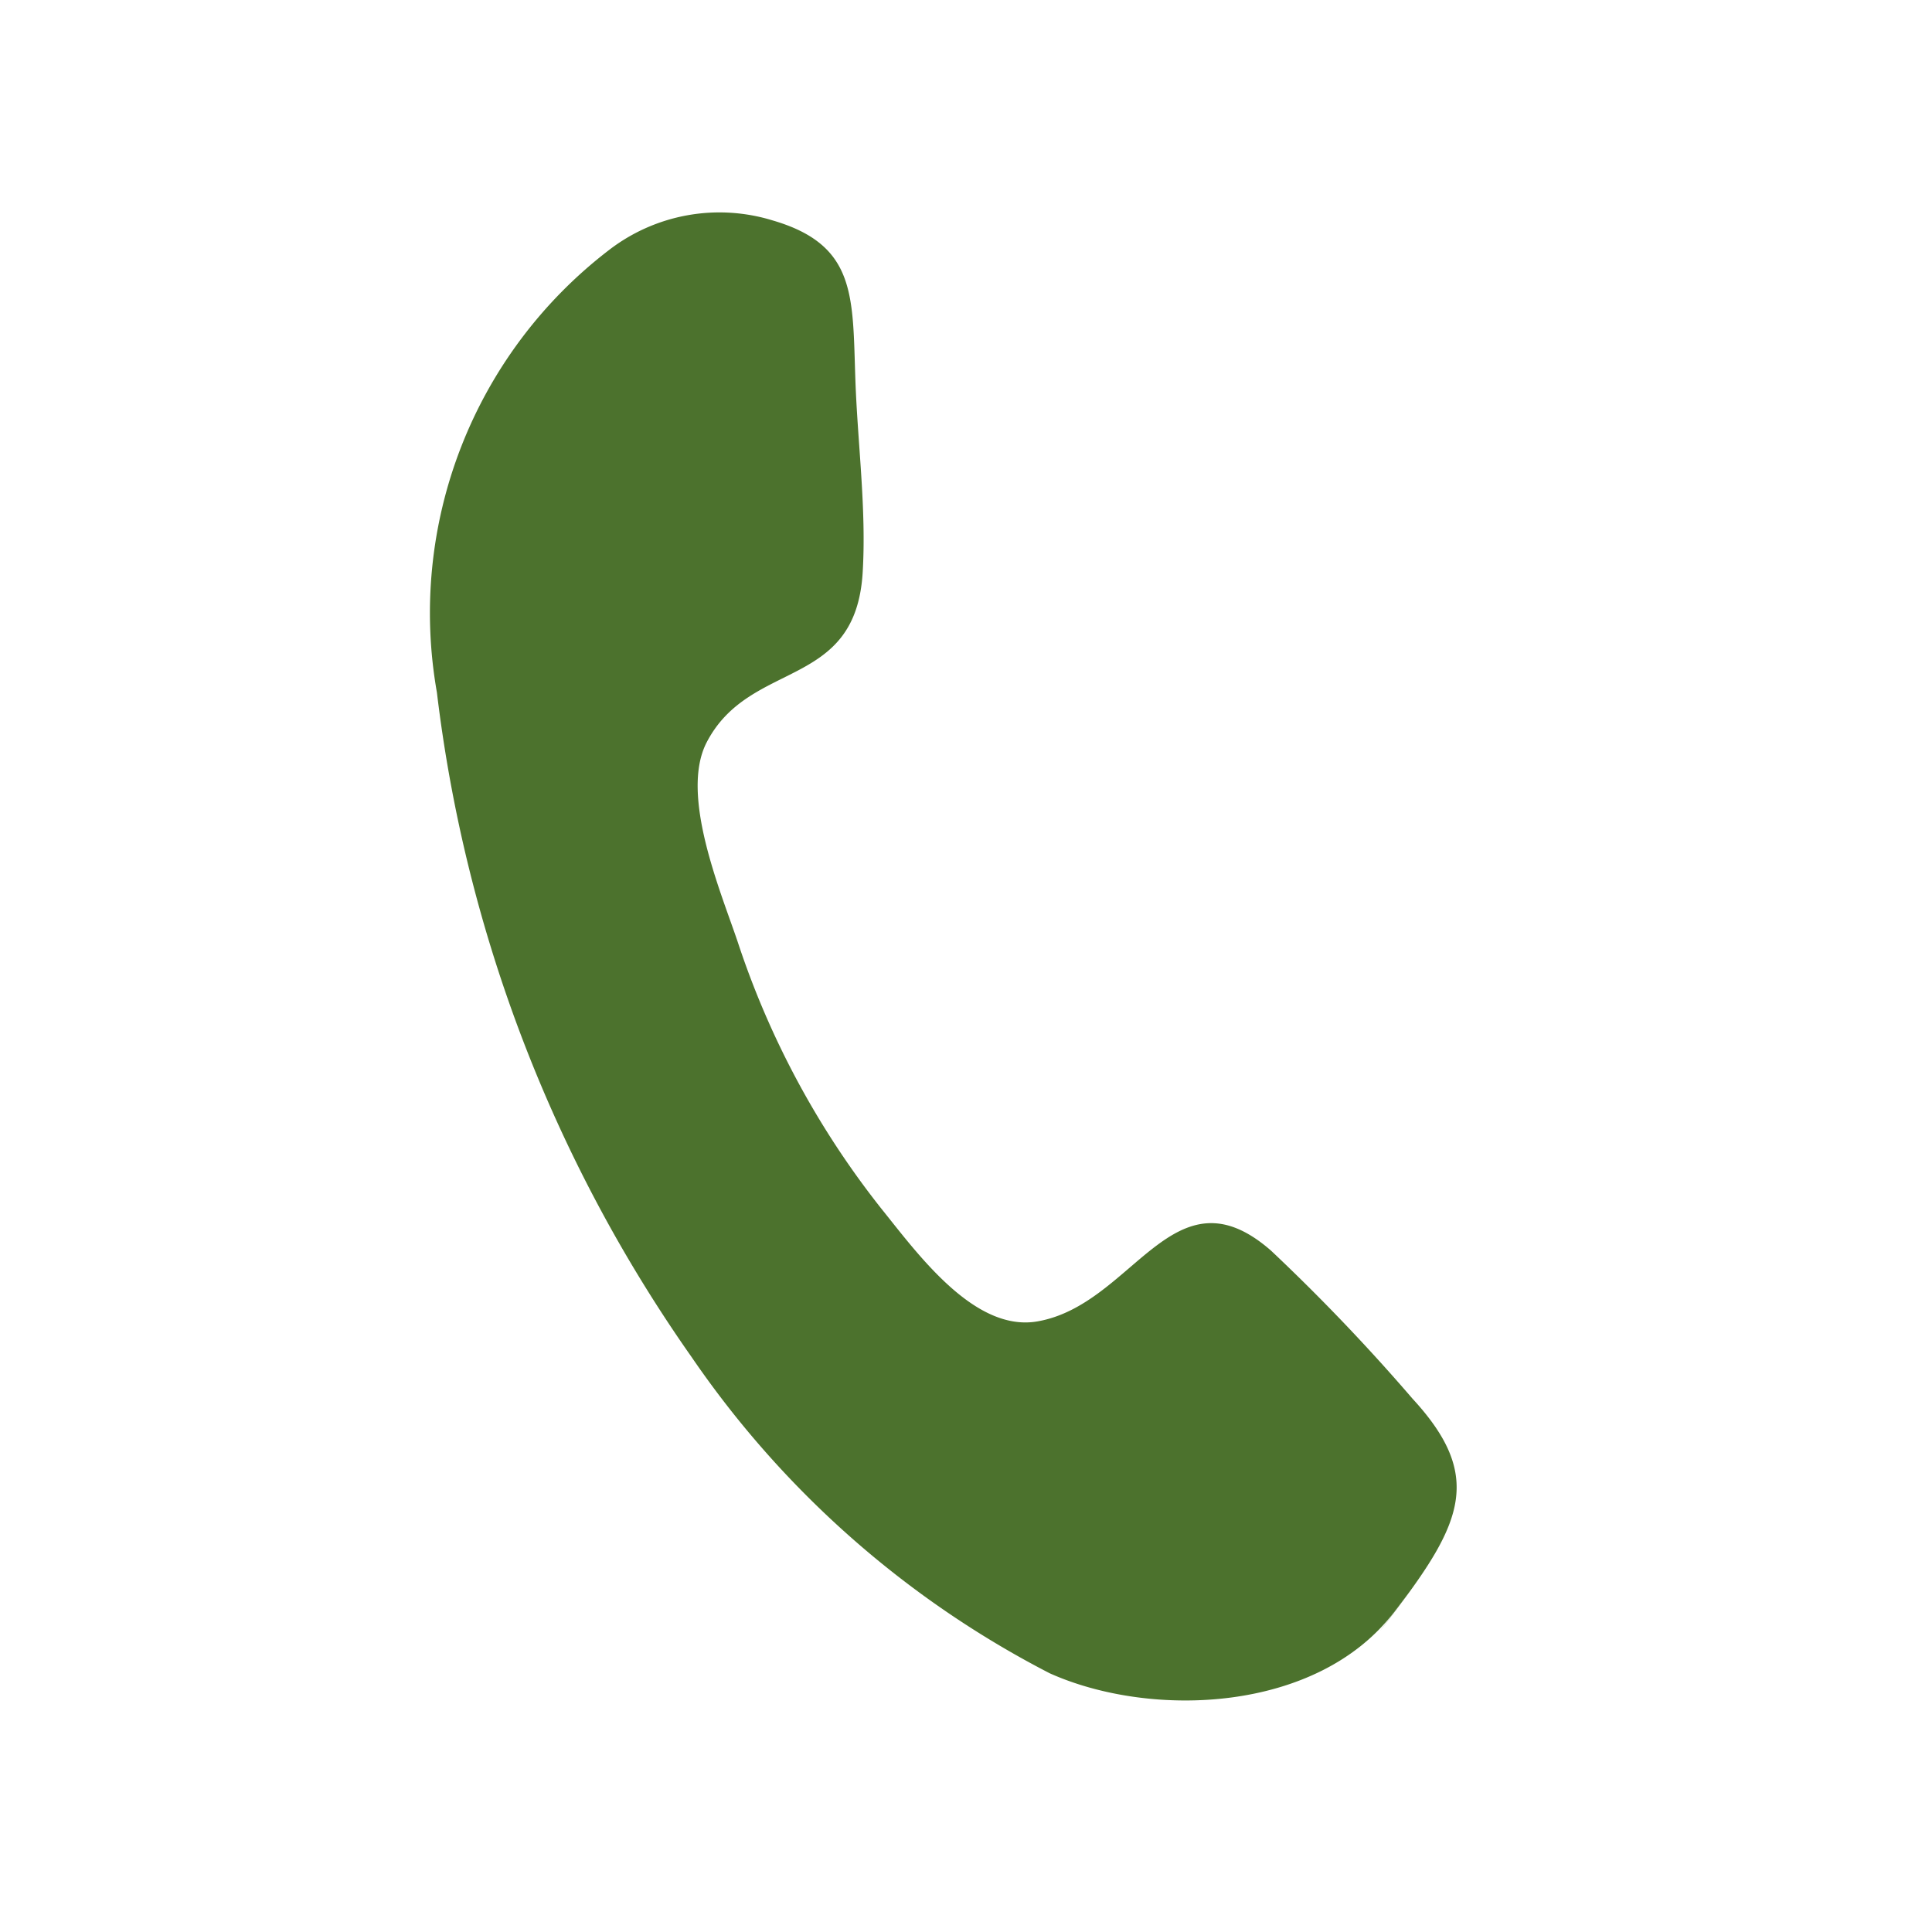 <svg xmlns="http://www.w3.org/2000/svg" xmlns:xlink="http://www.w3.org/1999/xlink" width="24" height="24" viewBox="0 0 24 24">
  <defs>
    <clipPath id="clip-path">
      <rect id="長方形_859" data-name="長方形 859" width="24" height="24" transform="translate(83 174)" fill="#fff"/>
    </clipPath>
  </defs>
  <g id="icon_tel" transform="translate(-83 -174)" clip-path="url(#clip-path)">
    <path id="call" d="M-1244.327,513.828c-.492,1.5-2.423,2.243-3.8,2.119a12.111,12.111,0,0,1-5.488-2.268,18.089,18.089,0,0,1-5.677-6.775,5.679,5.679,0,0,1,.233-5.892,2.247,2.247,0,0,1,1.8-1.009c1.093-.053,1.247.572,1.622,1.547.28.728.653,1.472.862,2.227.391,1.411-.974,1.468-1.146,2.622-.108.727.772,1.7,1.172,2.22a10.747,10.747,0,0,0,2.774,2.557c.606.381,1.584,1.069,2.278.689,1.067-.584.966-2.387,2.461-1.777a24.377,24.377,0,0,1,2.261,1.167c1.141.615,1.088,1.25.652,2.573C-1244.651,514.815-1244,512.84-1244.327,513.828Z" transform="translate(1444.143 113.299) rotate(19)" fill="#4c722d"/>
  </g>
</svg>
